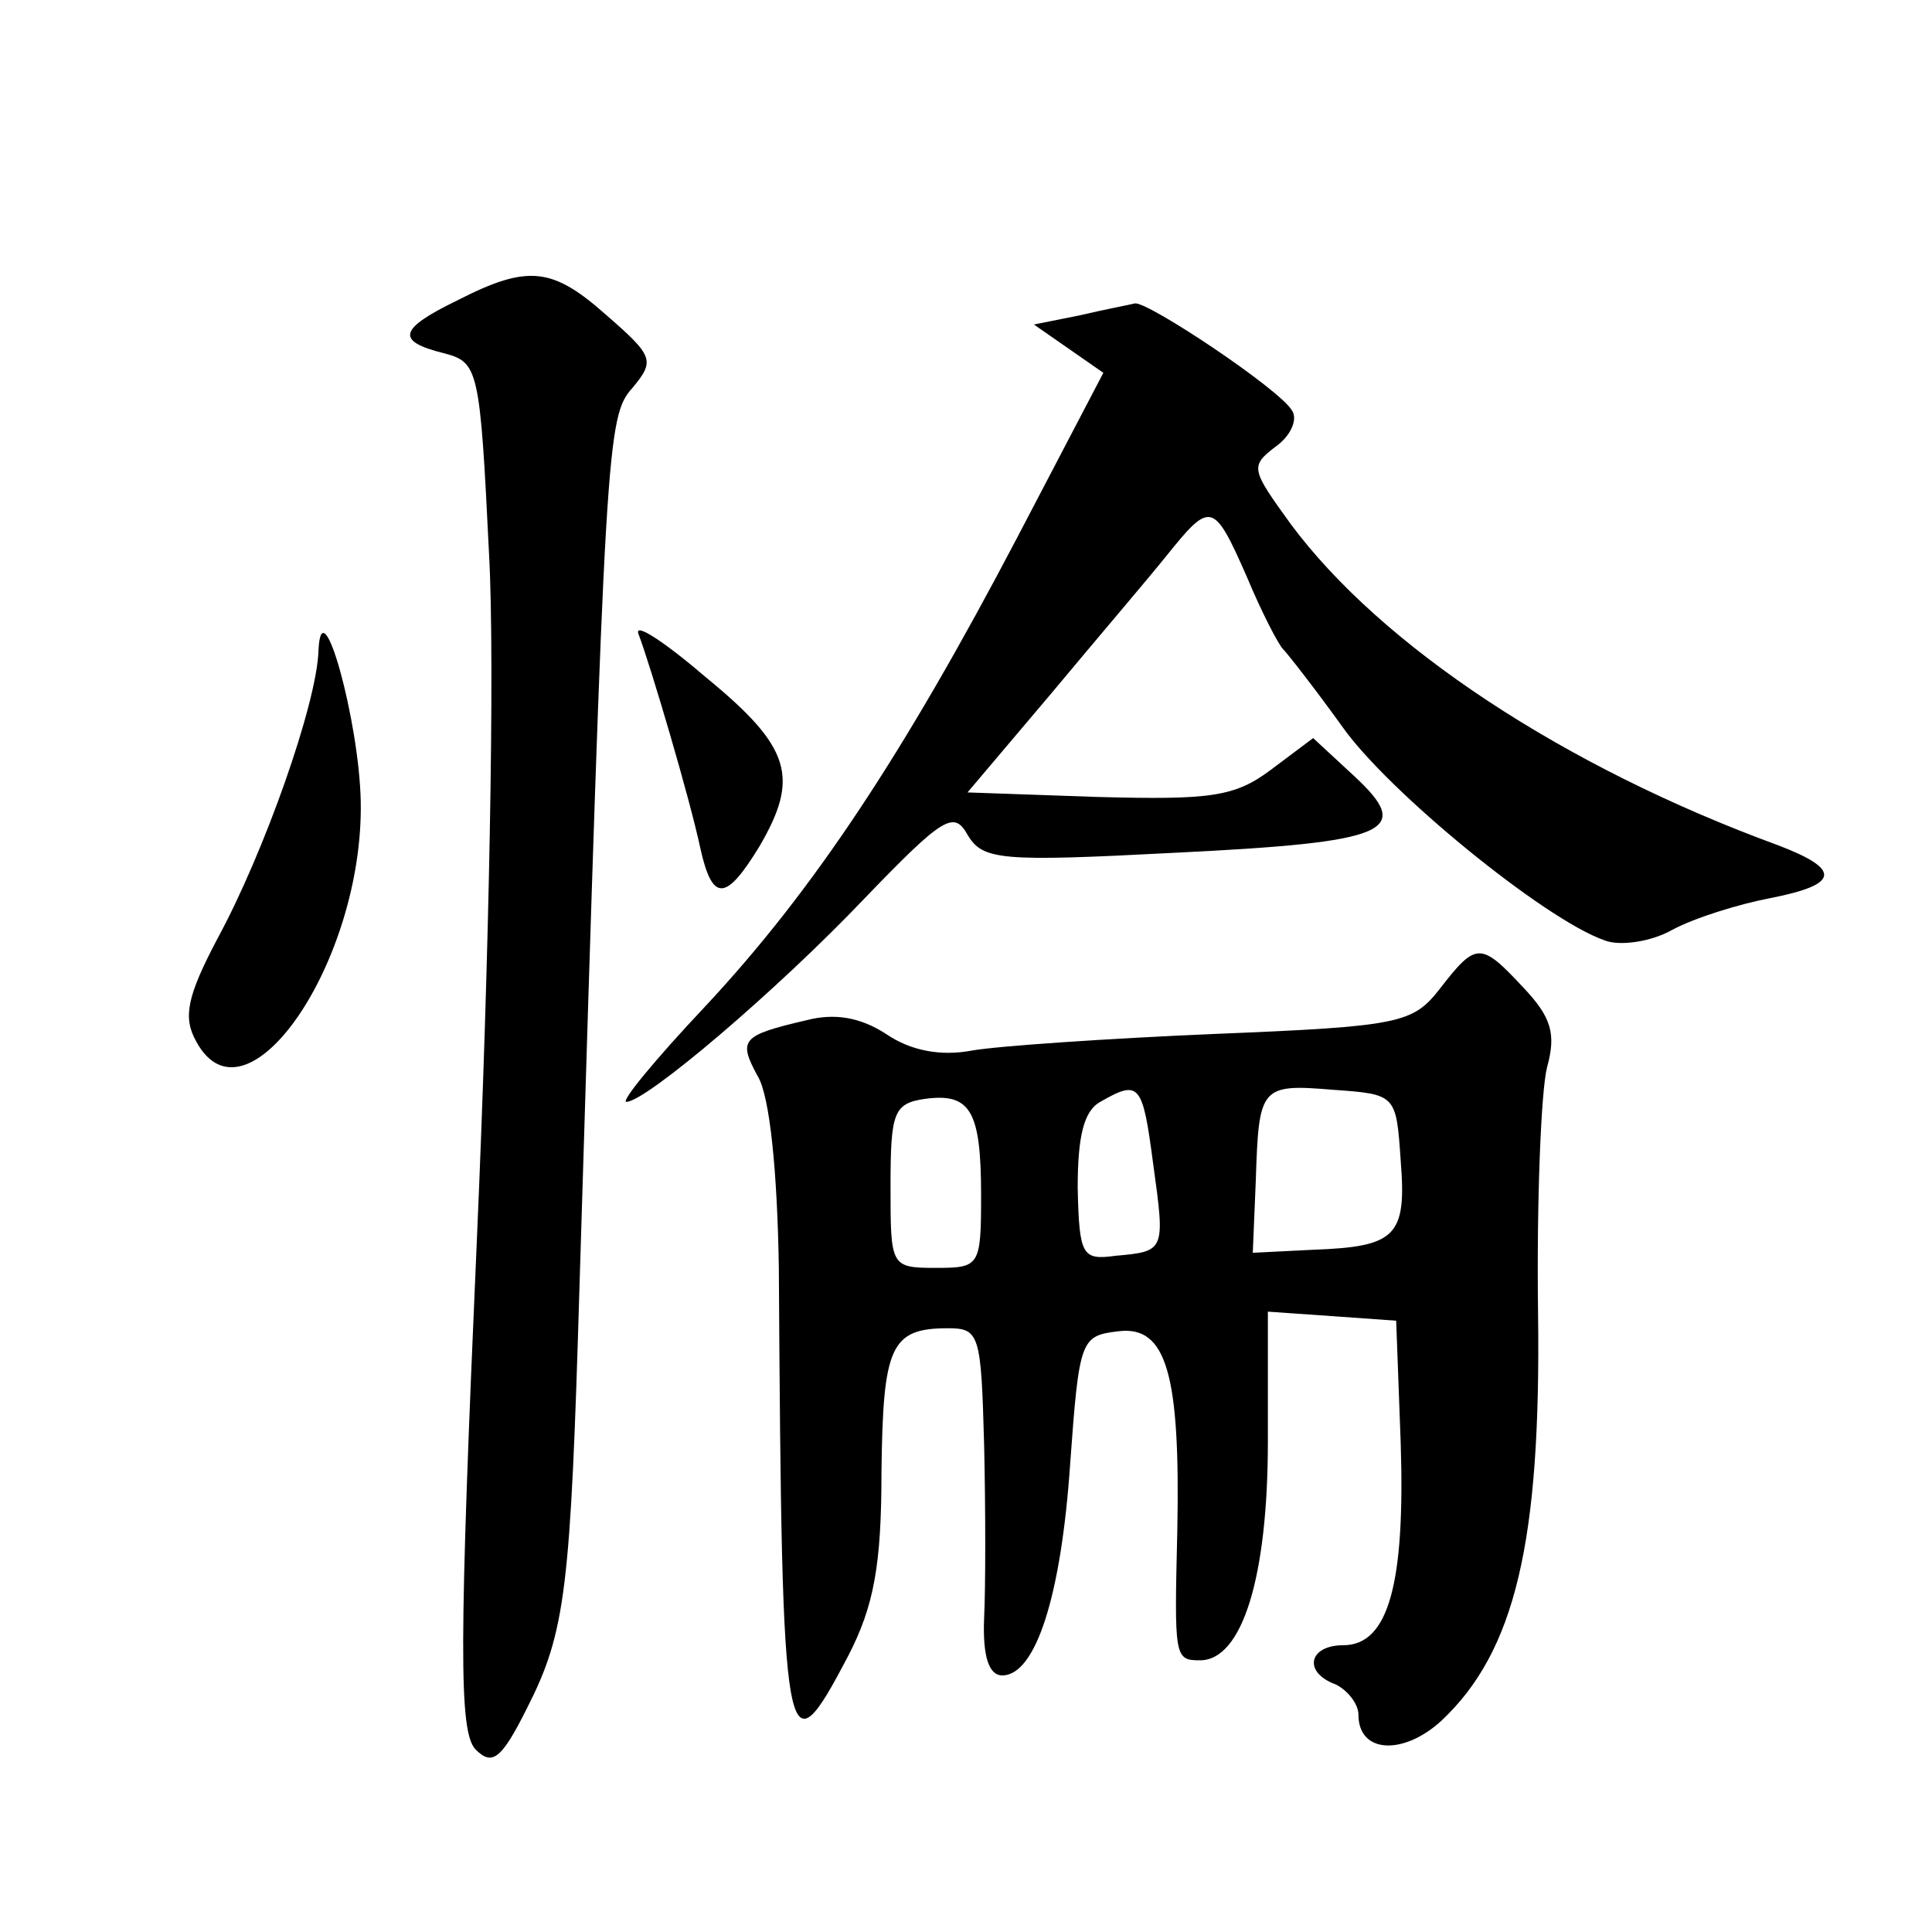 <?xml version="1.0" standalone="no"?>
<!DOCTYPE svg PUBLIC "-//W3C//DTD SVG 20010904//EN"
 "http://www.w3.org/TR/2001/REC-SVG-20010904/DTD/svg10.dtd">
<svg version="1.0" xmlns="http://www.w3.org/2000/svg"
 width="128pt" height="128pt" viewBox="0 0 128 128"
 preserveAspectRatio="xMidYMid meet">
<g transform="translate(0,128) scale(0.1,-0.1)"
fill="#0" stroke="none">
<path d="M303 1081 c-39 -19 -41 -27 -9 -35 23 -6 24 -10 30 -133 4 -72 0 -270
-8 -453 -12 -272 -12 -327 -1 -339 11 -11 17 -7 34 27 26 51 29 79 35 282 17 558
18 574 35 593 15 18 14 21 -17 48 -36 32 -52 34 -99 10z M715 1071 l-30 -6 23 -16
23 -16 -57 -109 c-75 -143 -135 -234 -207 -311 -33 -35 -56 -63 -52 -63 13 0 100
74 158 135 52 54 59 58 68 42 10 -17 22 -18 137 -12 143 7 159 14 119 51 l-27 25
-28 -21 c-24 -18 -40 -20 -115 -18 l-86 3 55 65 c30 36 65 77 77 92 29 36 31 36
53 -14 10 -24 21 -45 24 -48 3 -3 21 -26 39 -51 30 -43 134 -128 174 -142 10 -4
31 -1 45 7 15 8 44 17 65 21 46 9 47 19 5 35 -142 52 -263 132 -323 213 -26 36
-27 38 -10 51 10 7 15 18 11 24 -8 14 -95 72 -104 71 -4 -1 -20 -4 -37 -8z M211
849 c-1 -35 -36 -134 -67 -191 -20 -38 -23 -52 -14 -68 33 -61 111 53 109 159 -1
53 -26 144 -28 100z M423 860 c8 -21 34 -109 41 -142 8 -36 17 -35 39 1 27 46 21
66 -35 112 -28 24 -48 37 -45 29z M954 625 c-18 -23 -26 -25 -149 -30 -71 -3 -144
-8 -161 -11 -21 -4 -41 0 -57 11 -17 11 -34 14 -53 9 -43 -10 -45 -13 -32 -37 8
-13 13 -63 14 -127 2 -327 4 -337 46 -257 17 33 22 60 22 122 1 83 6 95 44 95 21
0 22 -4 24 -77 1 -43 1 -95 0 -115 -1 -25 3 -38 12 -38 22 0 39 52 45 140 6 83
7 85 32 88 32 4 41 -29 39 -132 -2 -84 -2 -86 15 -86 28 0 45 55 45 145 l0 86 43
-3 42 -3 3 -81 c3 -93 -8 -134 -38 -134 -23 0 -27 -18 -5 -26 8 -4 15 -13 15 -20
0 -26 30 -27 55 -4 49 46 66 119 64 270 -1 74 2 148 6 163 6 22 3 33 -16 53 -28
30 -31 30 -55 -1z m-304 -137 c0 -47 -1 -48 -30 -48 -30 0 -30 1 -30 54 0 49 2
55 23 58 30 4 37 -8 37 -64z m114 21 c8 -58 8 -58 -25 -61 -22 -3 -24 0 -25 45
0 34 4 51 15 57 26 15 28 12 35 -41z m164 2 c4 -50 -3 -57 -58 -59 l-40 -2 2 48
c2 62 3 64 51 60 42 -3 42 -3 45 -47z"/>
</g>
</svg>
